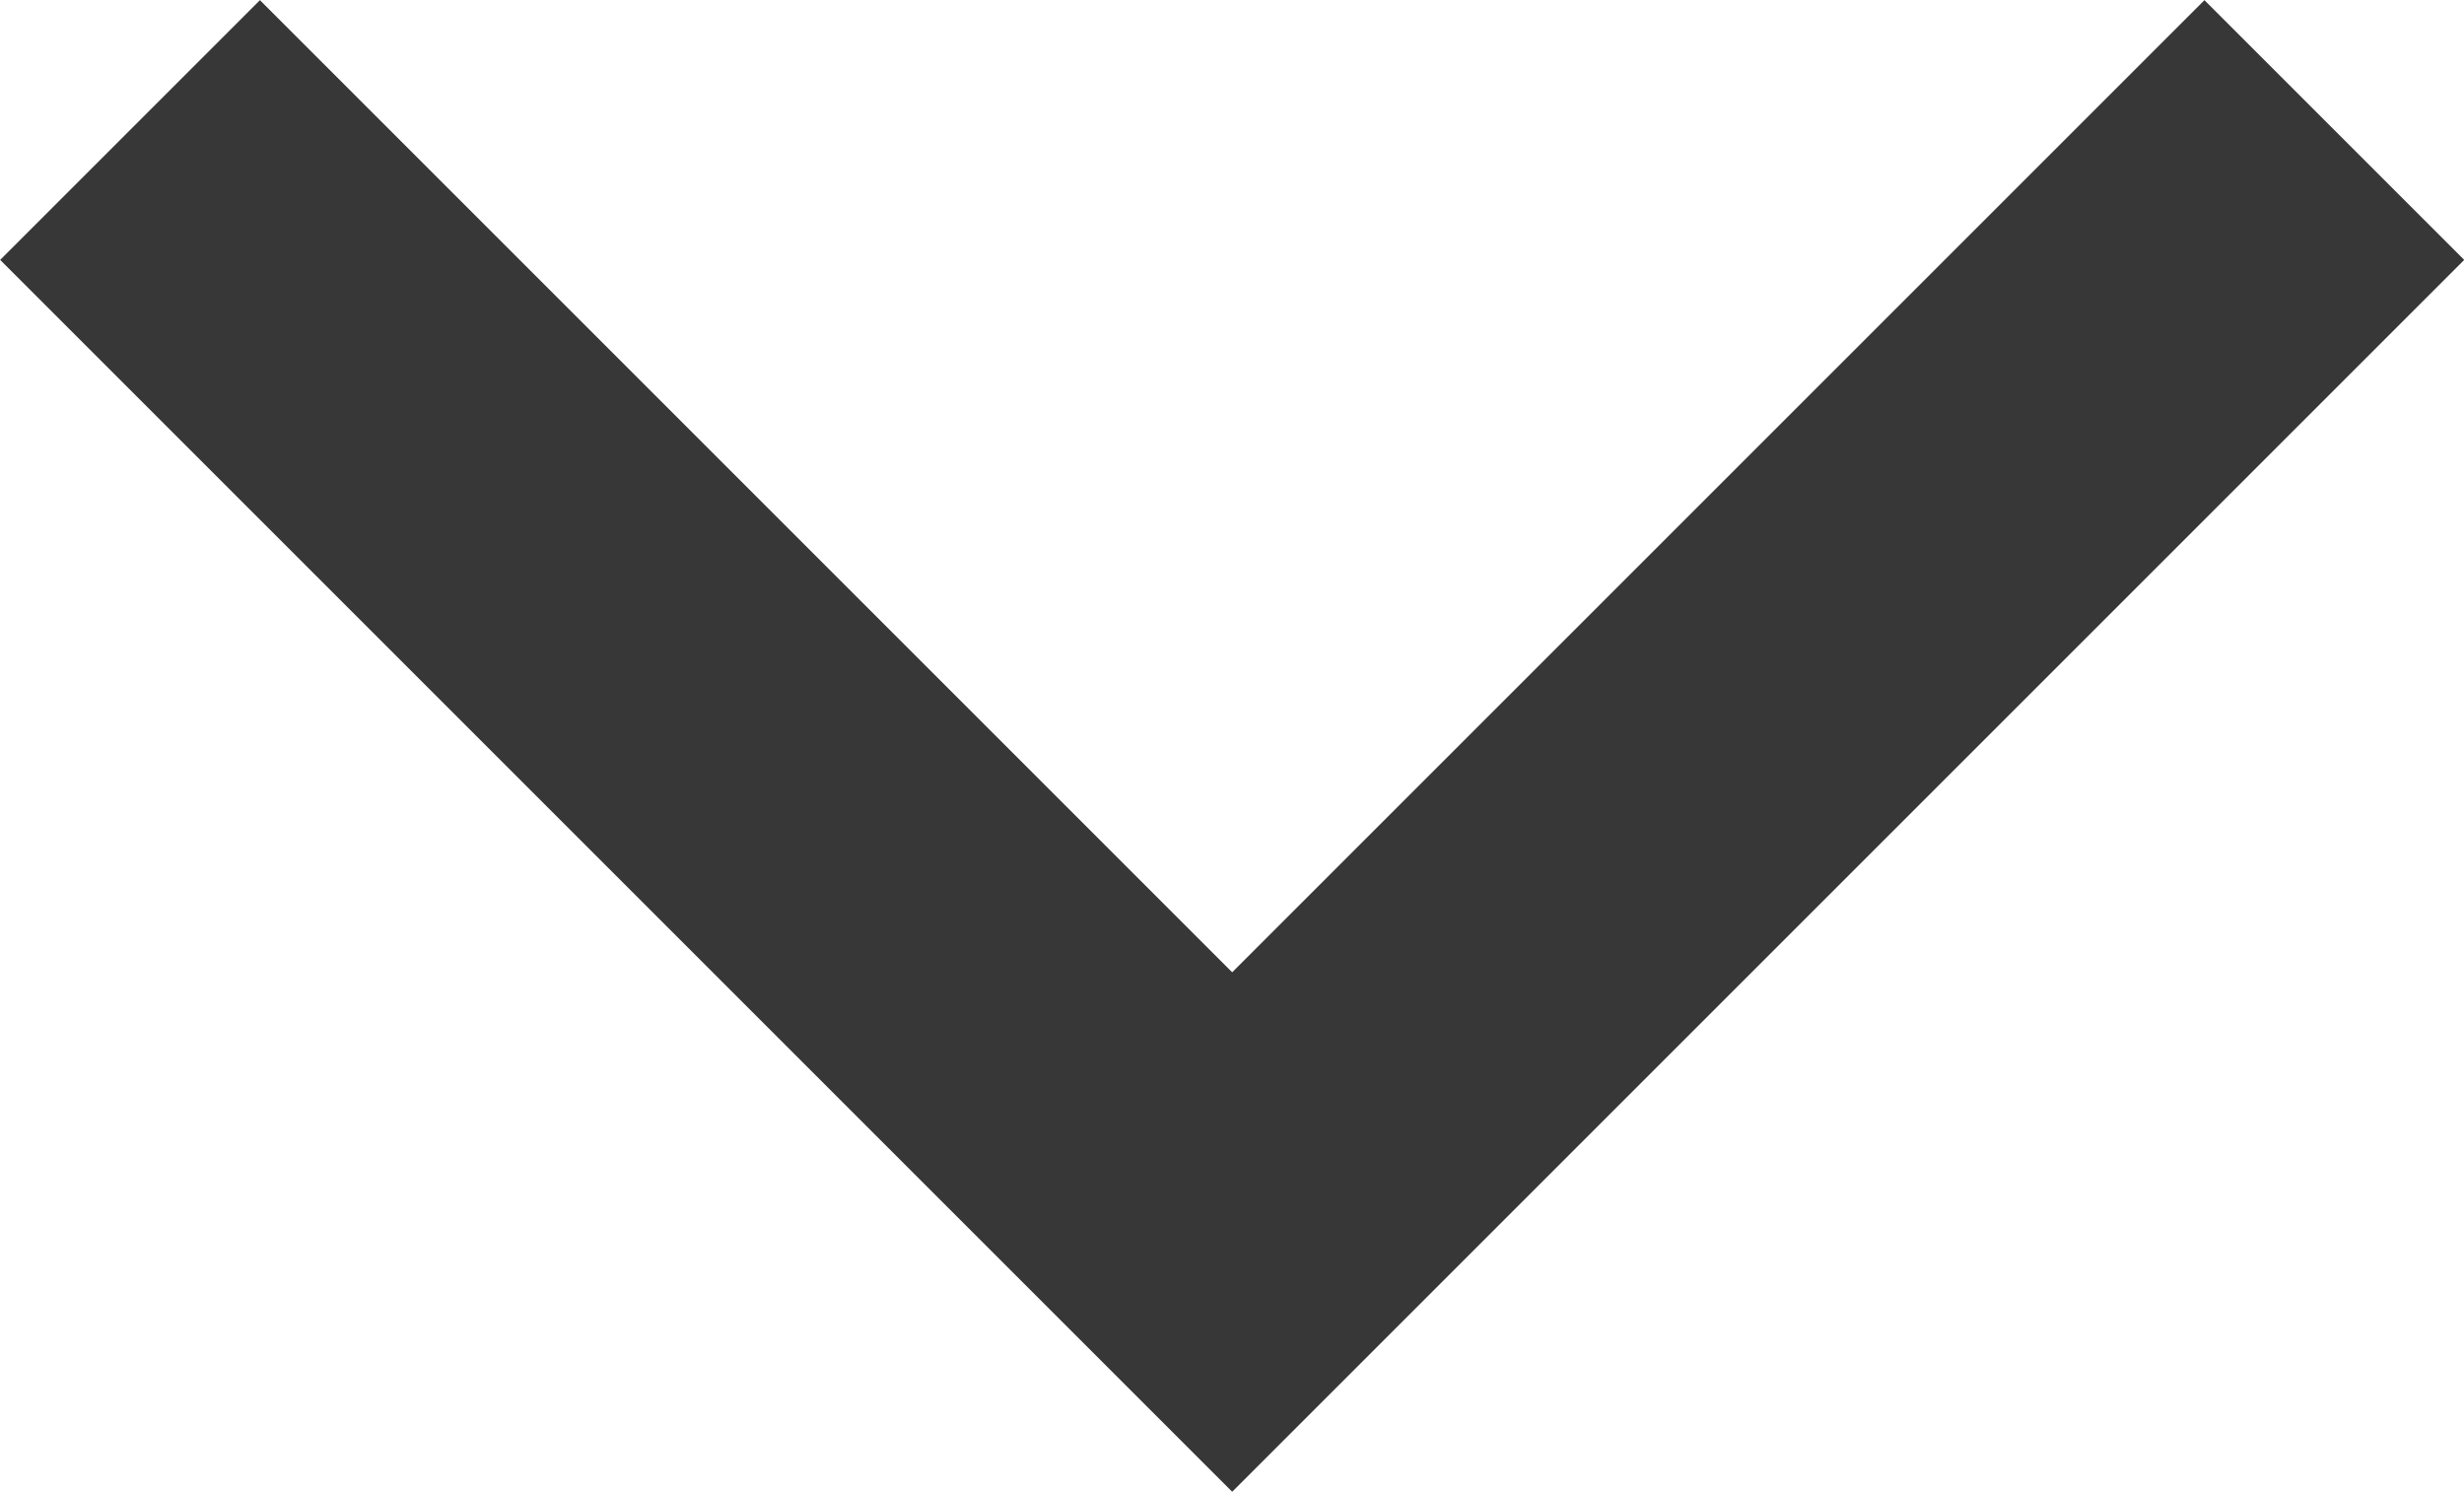 <svg xmlns="http://www.w3.org/2000/svg" width="13.414" height="8.121" viewBox="0 0 13.414 8.121"><path d="M702.788,1134.395l6,6,6-6" transform="translate(-702.08 -1133.687)" fill="none" stroke="#373737" stroke-width="2"/></svg>